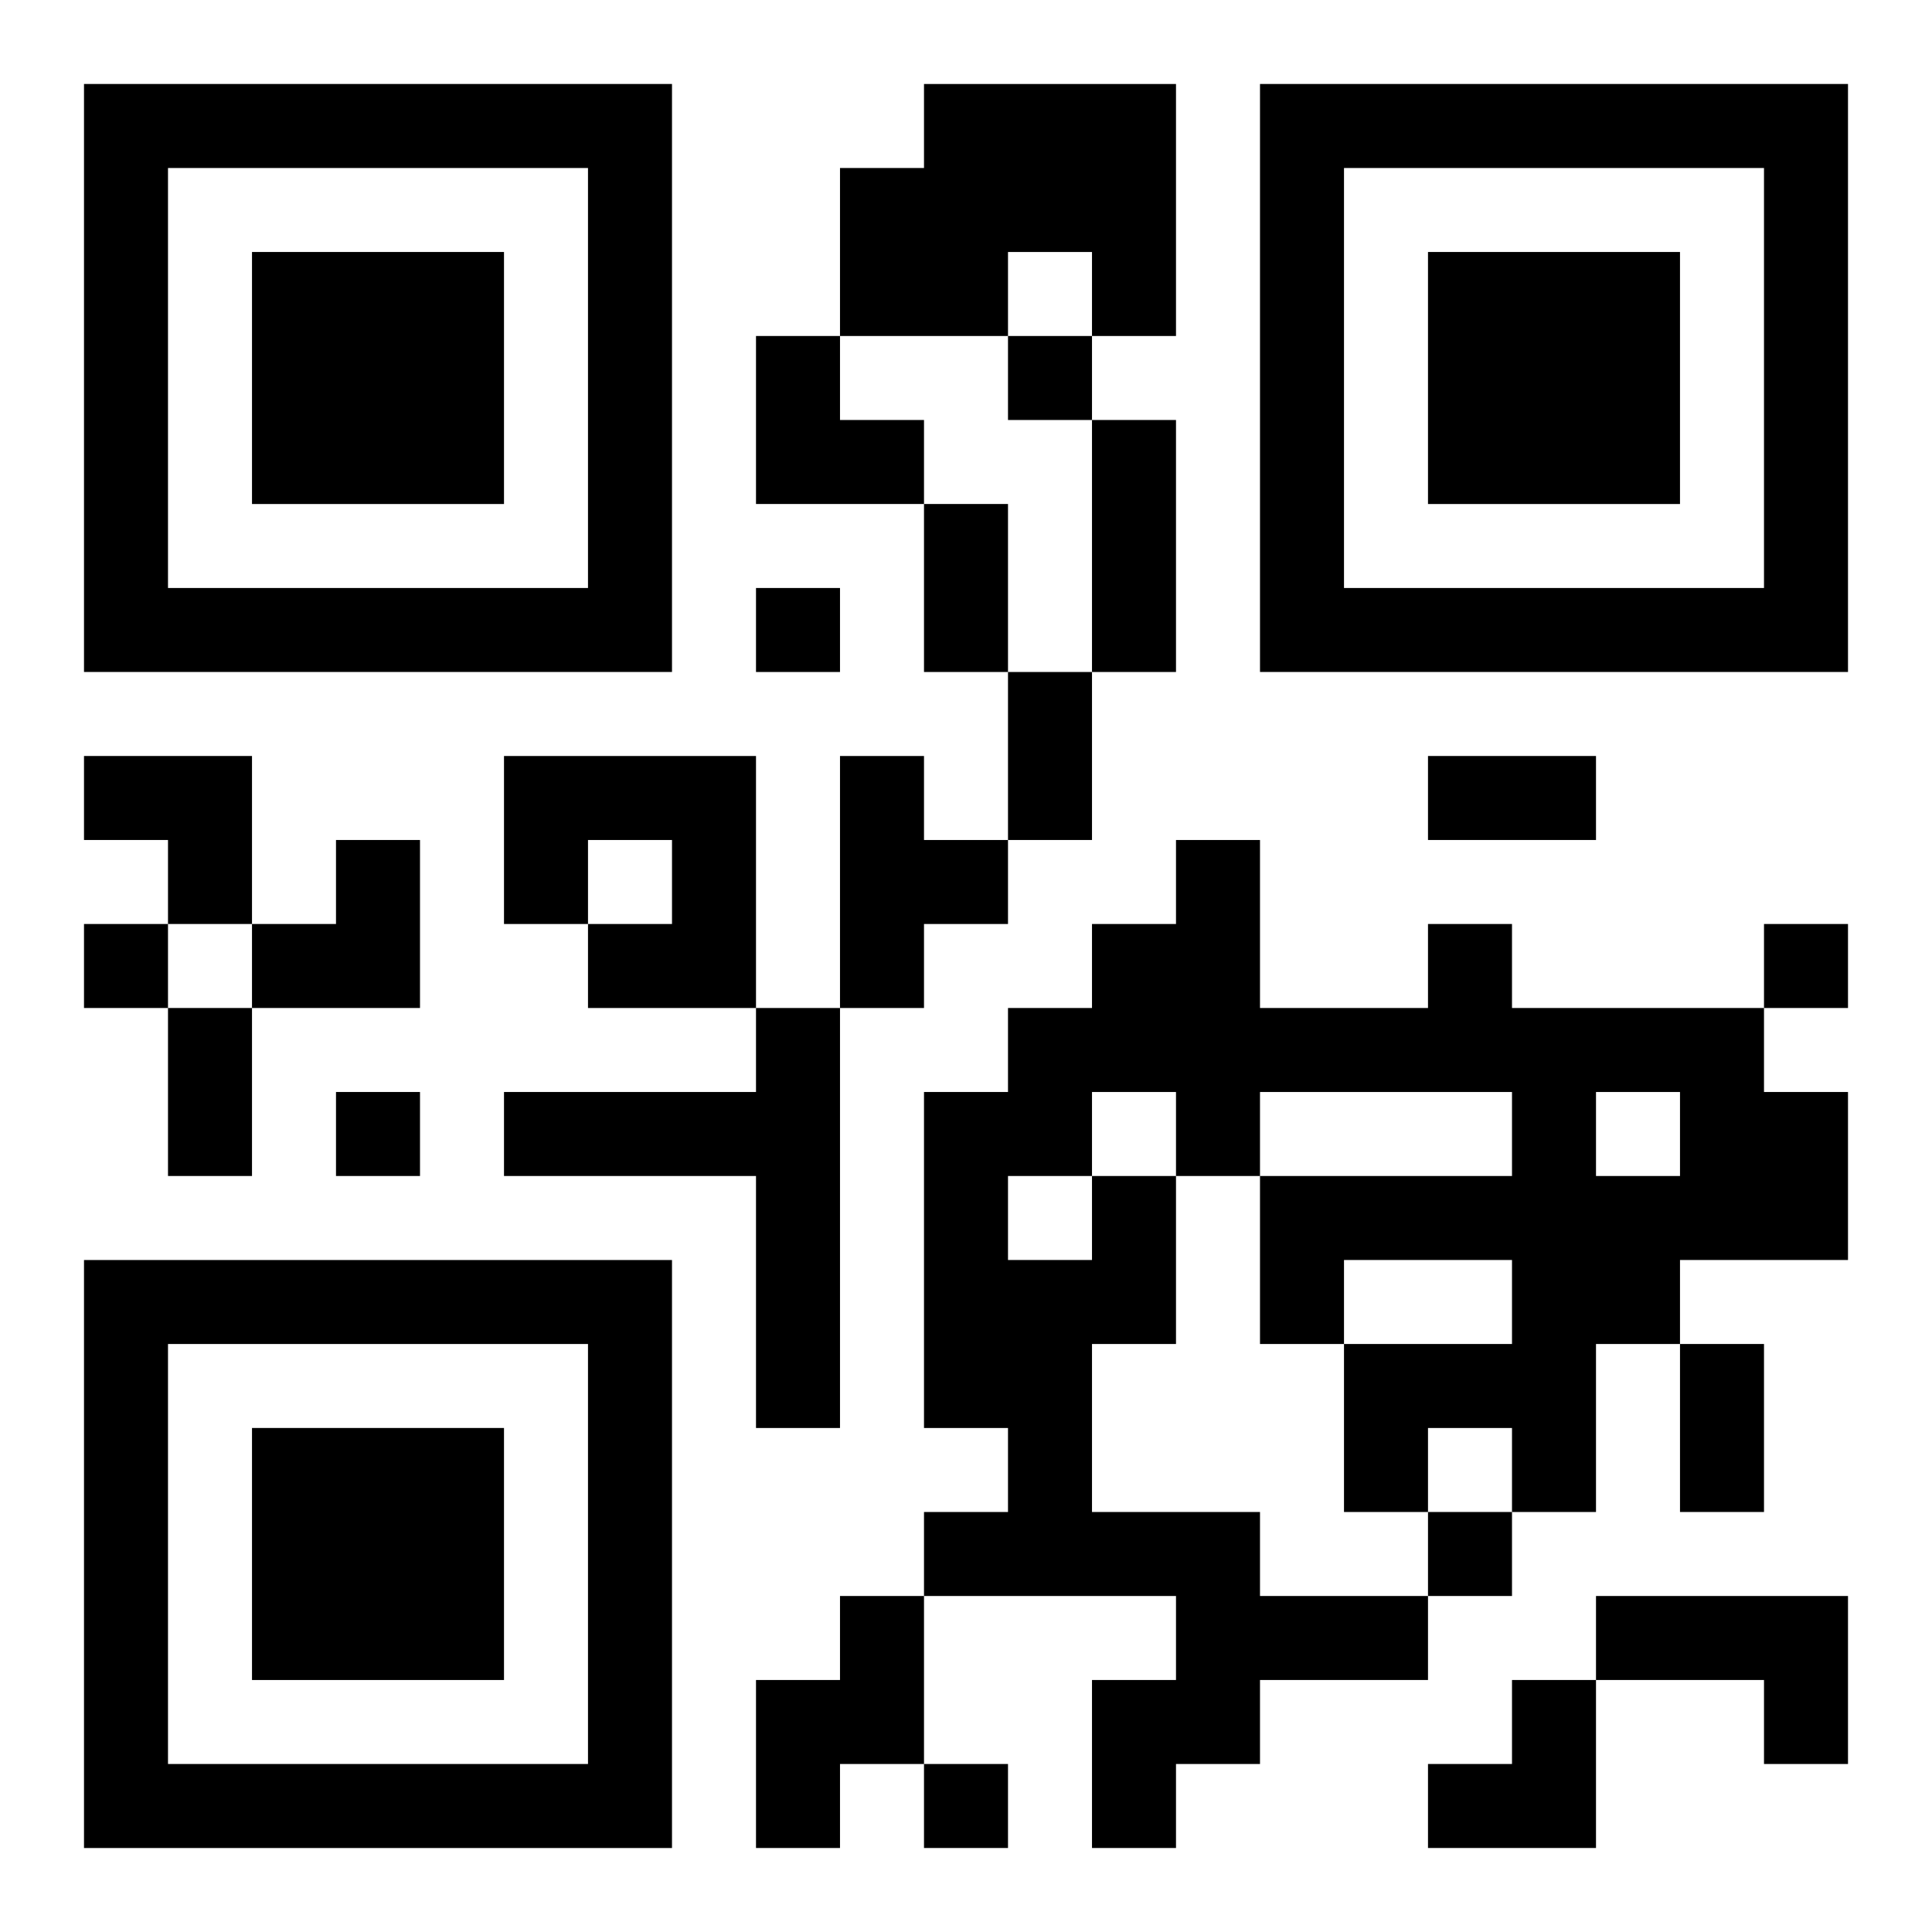 <?xml version="1.0" encoding="UTF-8"?>
<svg width="250" height="250" baseProfile="full" version="1.1" viewBox="-1 -1 23 23" xmlns="http://www.w3.org/2000/svg" xmlns:xlink="http://www.w3.org/1999/xlink"><symbol id="a"><path d="m0 7v7h7v-7h-7zm1 1h5v5h-5v-5zm1 1v3h3v-3h-3z"/></symbol><use y="-7" xlink:href="#a"/><use y="7" xlink:href="#a"/><use x="14" y="-7" xlink:href="#a"/><path d="m10 0h3v3h-1v-1h-1v1h-2v-2h1v-1m-5 8h3v3h-2v-1h1v-1h-1v1h-1v-2m4 0h1v1h1v1h-1v1h-1v-3m-1 3h1v5h-1v-3h-3v-1h3v-1m4 2h1v2h-1v2h2v1h2v1h-2v1h-1v1h-1v-2h1v-1h-3v-1h1v-1h-1v-4h1v-1h1v-1h1v-1h1v2h2v-1h1v1h3v1h1v2h-2v1h-1v2h-1v-1h-1v1h-1v-2h2v-1h-2v1h-1v-2h3v-1h-3v1h-1v-1h-1v1m6-1v1h1v-1h-1m-7 1v1h1v-1h-1m-2 5h1v2h-1v1h-1v-2h1v-1m9 0h3v2h-1v-1h-2v-1m-7-15v1h1v-1h-1m-3 3v1h1v-1h-1m-8 4v1h1v-1h-1m20 0v1h1v-1h-1m-17 2v1h1v-1h-1m13 5v1h1v-1h-1m-6 3v1h1v-1h-1m2-16h1v3h-1v-3m-2 1h1v2h-1v-2m1 2h1v2h-1v-2m5 1h2v1h-2v-1m-15 3h1v2h-1v-2m18 4h1v2h-1v-2m-11-12h1v1h1v1h-2zm-8 5h2v2h-1v-1h-1zm2 1m1 0h1v2h-2v-1h1zm13 10m1 0h1v2h-2v-1h1z"/></svg>
